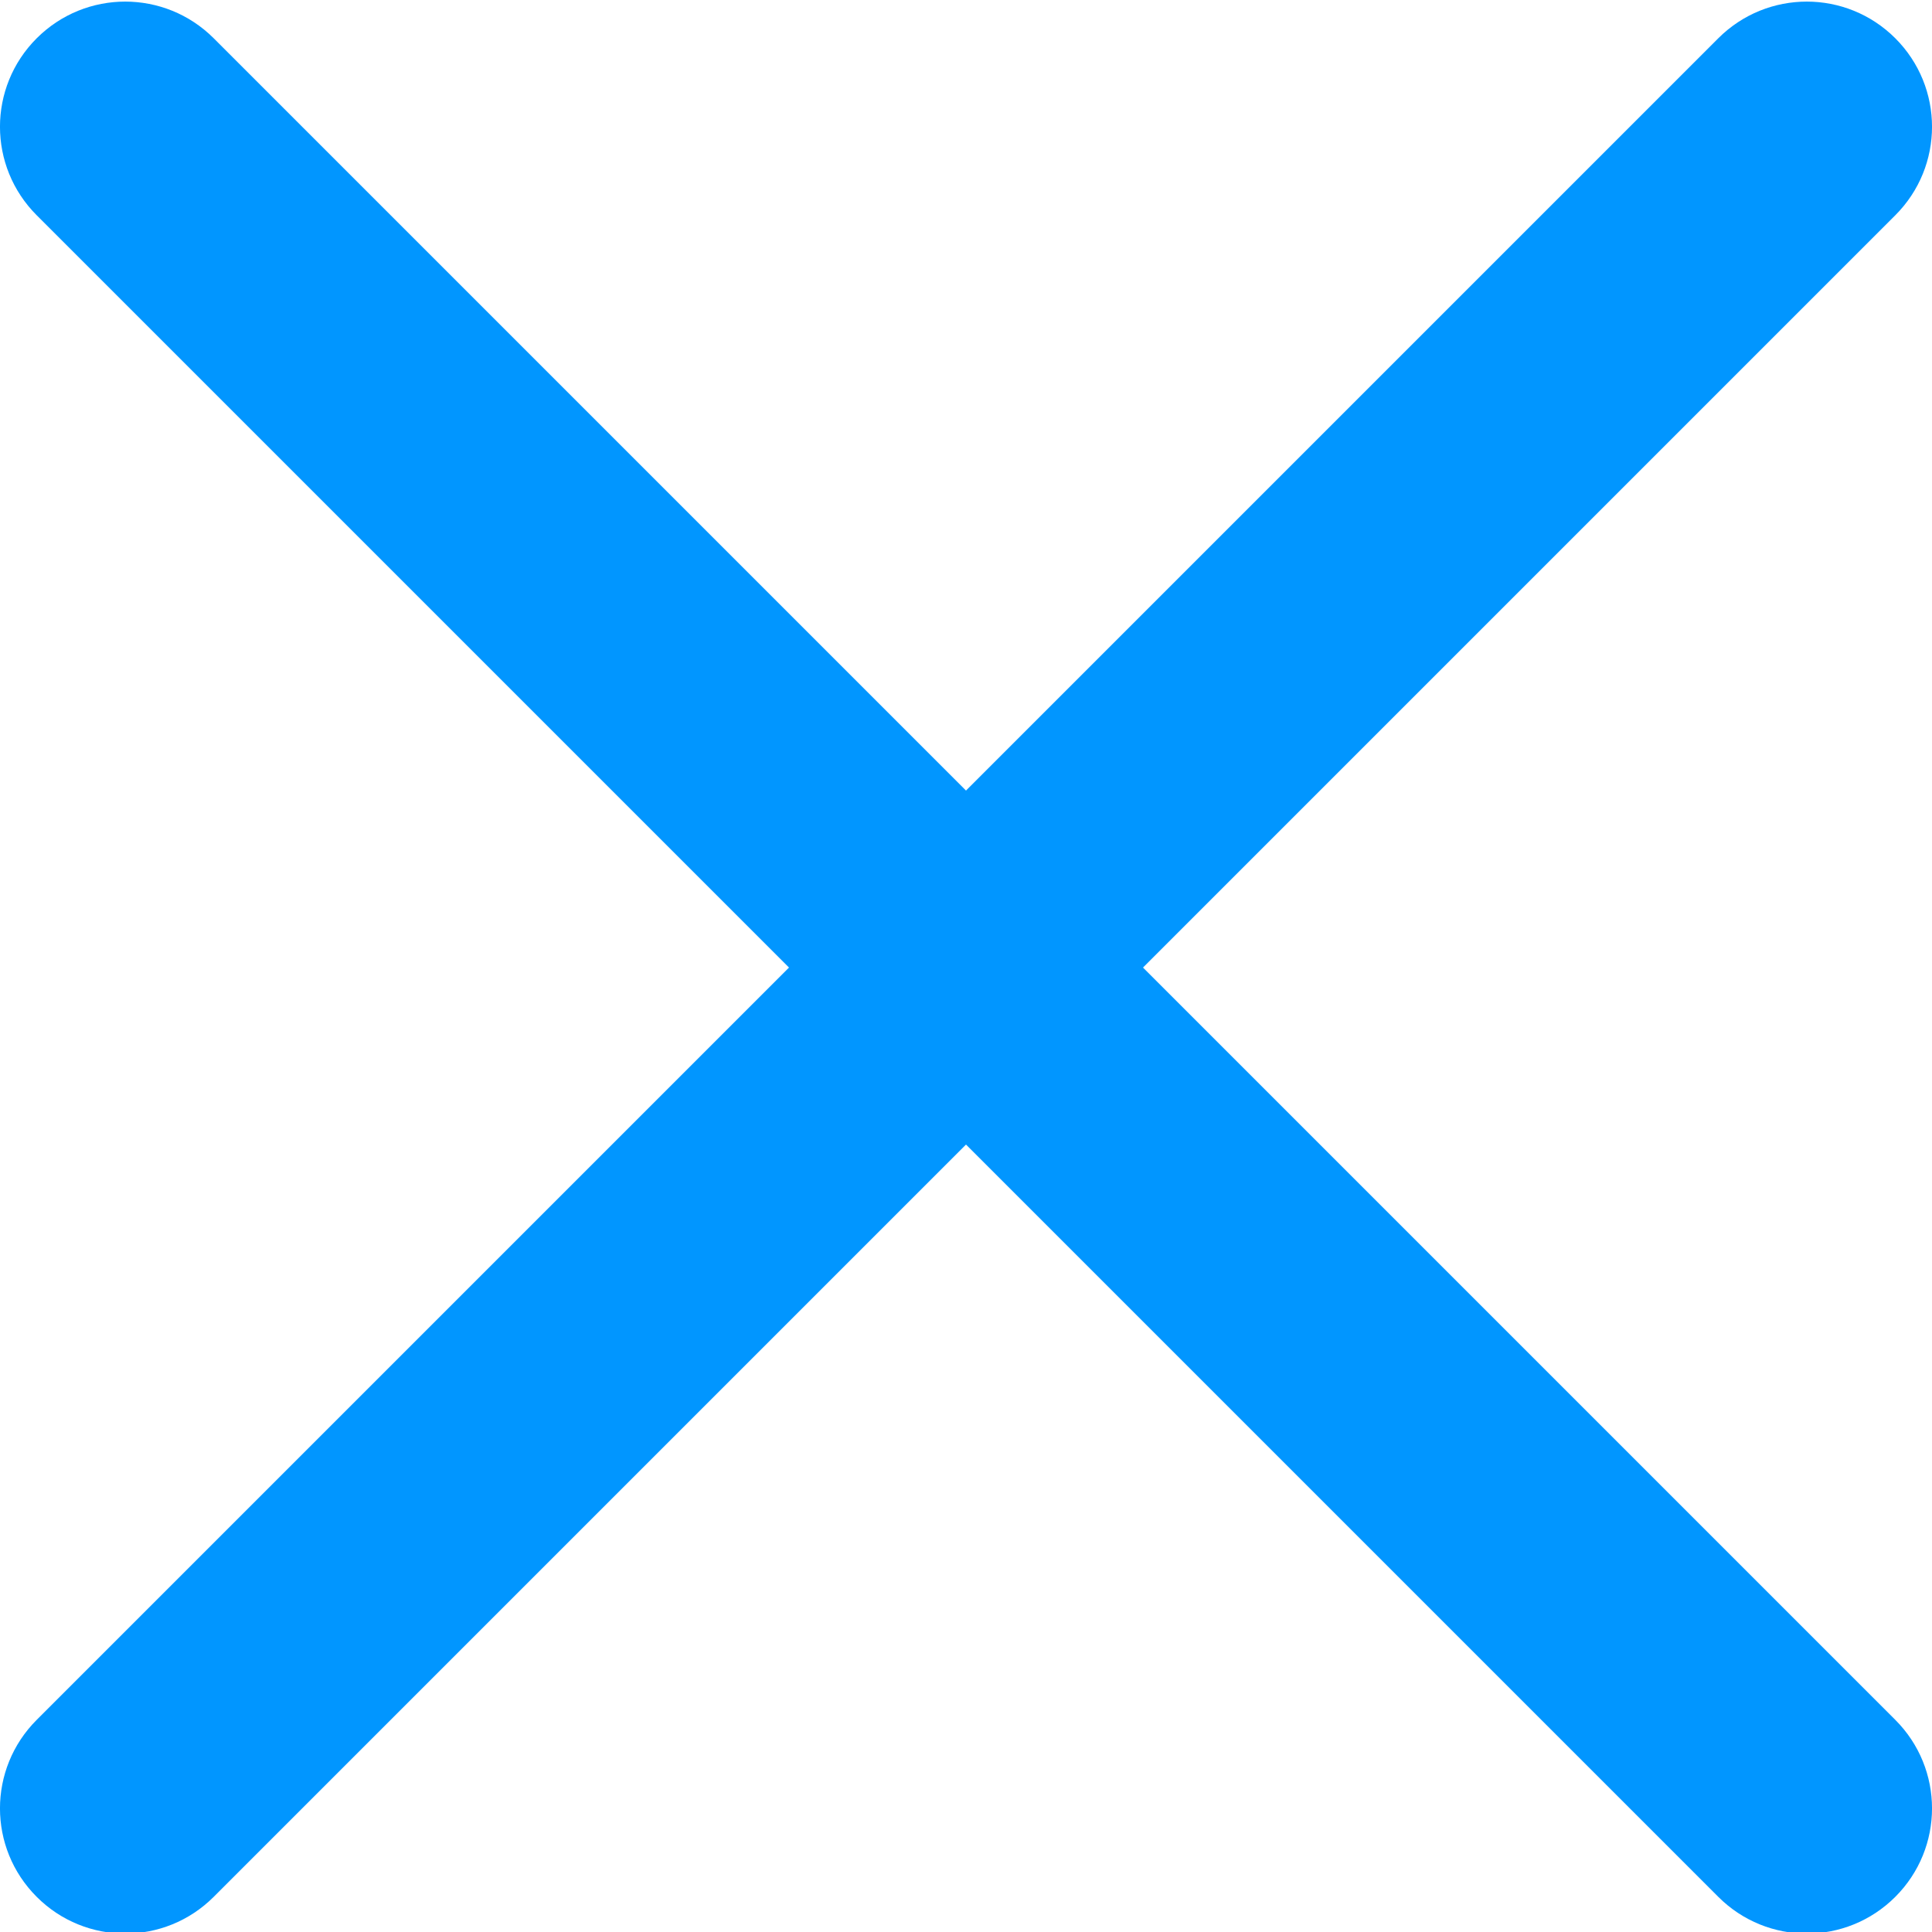<svg width="26" height="26" viewBox="0 0 26 26" fill="none" xmlns="http://www.w3.org/2000/svg">
<path d="M15.382 13.021L25.506 2.897C26.165 2.238 26.165 1.174 25.506 0.515C24.847 -0.143 23.783 -0.143 23.124 0.515L13 10.639L2.876 0.515C2.217 -0.143 1.153 -0.143 0.494 0.515C-0.165 1.174 -0.165 2.238 0.494 2.897L10.618 13.021L0.494 23.145C-0.165 23.804 -0.165 24.869 0.494 25.527C0.822 25.856 1.254 26.021 1.685 26.021C2.116 26.021 2.547 25.856 2.876 25.527L13 15.403L23.124 25.527C23.453 25.856 23.884 26.021 24.315 26.021C24.746 26.021 25.177 25.856 25.506 25.527C26.165 24.869 26.165 23.804 25.506 23.145L15.382 13.021Z" fill="#0196FF"/>
</svg>
